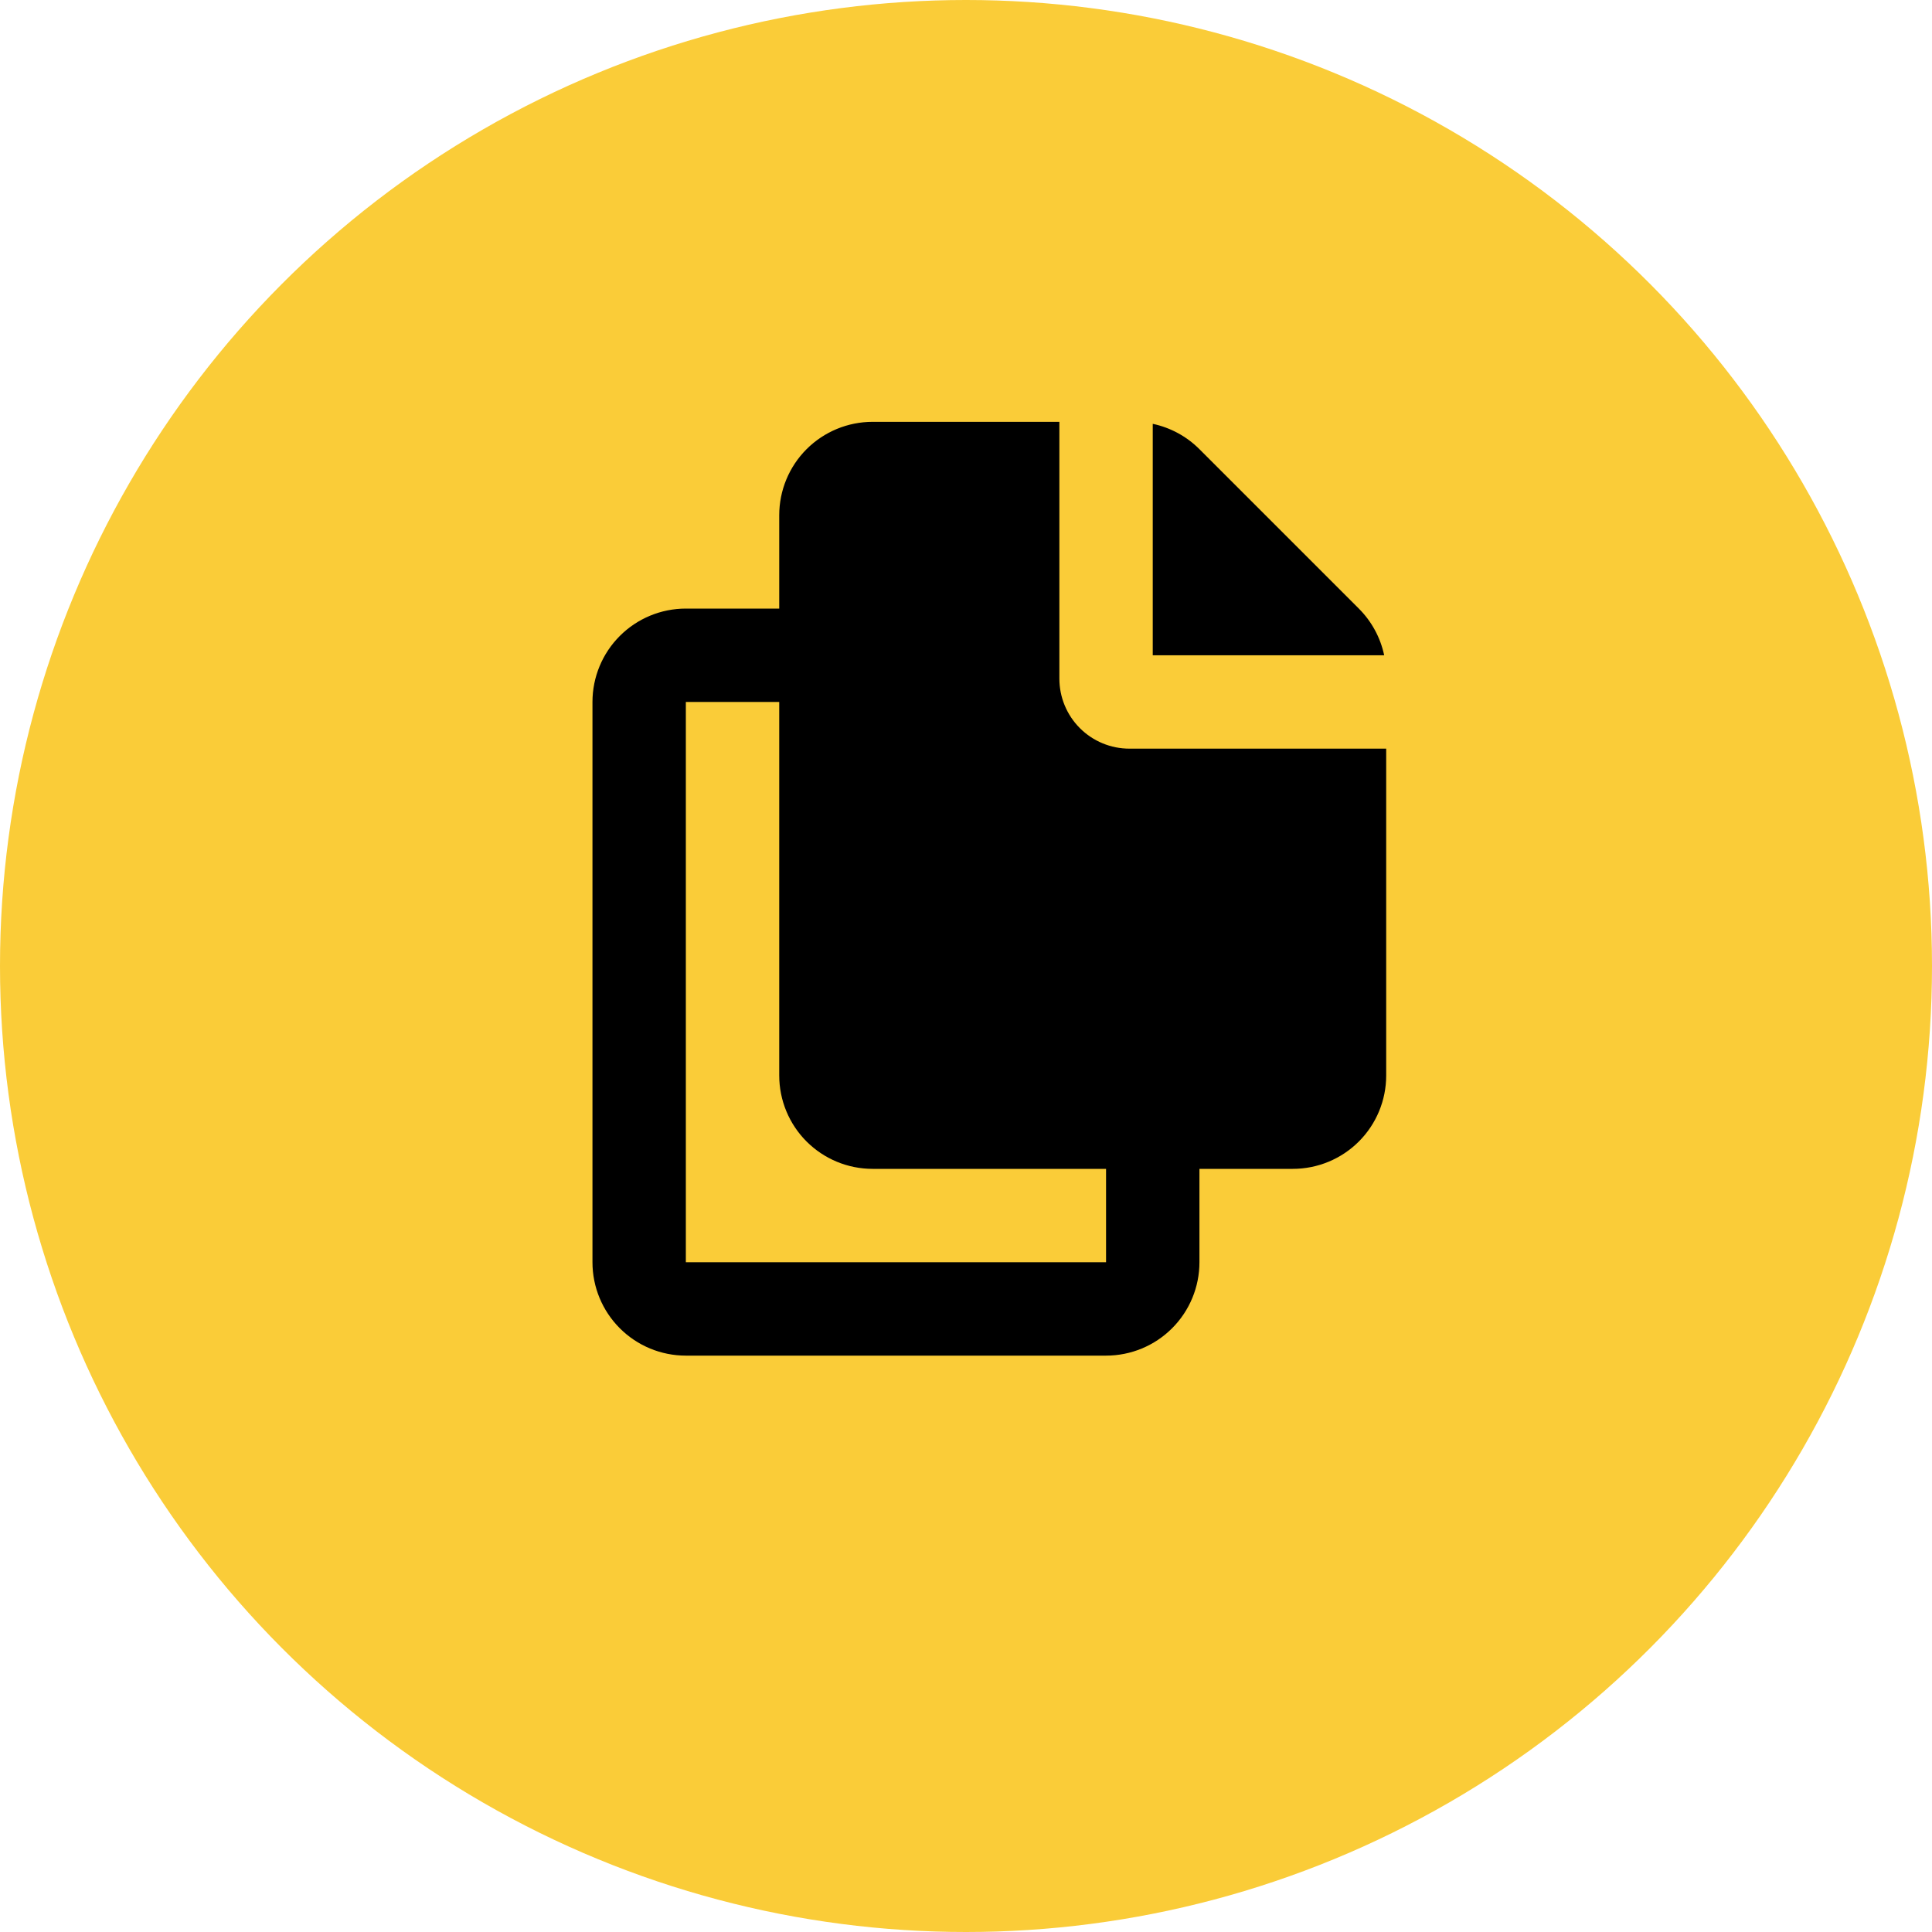 <?xml version="1.0" encoding="UTF-8"?> <svg xmlns="http://www.w3.org/2000/svg" width="100" height="100" viewBox="0 0 100 100" fill="none"><circle cx="50" cy="50" r="50" fill="#FACC38"></circle><path fill-rule="evenodd" clip-rule="evenodd" d="M54.833 21.834V35.125C54.833 36.087 55.215 37.009 55.894 37.688C56.574 38.368 57.496 38.75 58.458 38.75H71.749V55.667C71.749 56.949 71.24 58.178 70.334 59.084C69.427 59.991 68.198 60.5 66.916 60.5H62.083V65.334C62.083 66.615 61.574 67.845 60.667 68.751C59.761 69.658 58.531 70.167 57.249 70.167H35.499C34.218 70.167 32.988 69.658 32.082 68.751C31.175 67.845 30.666 66.615 30.666 65.334V36.334C30.666 35.052 31.175 33.822 32.082 32.916C32.988 32.009 34.218 31.5 35.499 31.5H40.333V26.667C40.333 25.385 40.842 24.156 41.748 23.249C42.655 22.343 43.884 21.834 45.166 21.834H54.833ZM40.333 36.334H35.499V65.334H57.249V60.5H45.166C43.884 60.5 42.655 59.991 41.748 59.084C40.842 58.178 40.333 56.949 40.333 55.667V36.334ZM59.666 21.937C60.582 22.132 61.421 22.587 62.083 23.25L70.333 31.5C70.995 32.162 71.451 33.001 71.645 33.917H59.666V21.937Z" fill="black"></path></svg> 